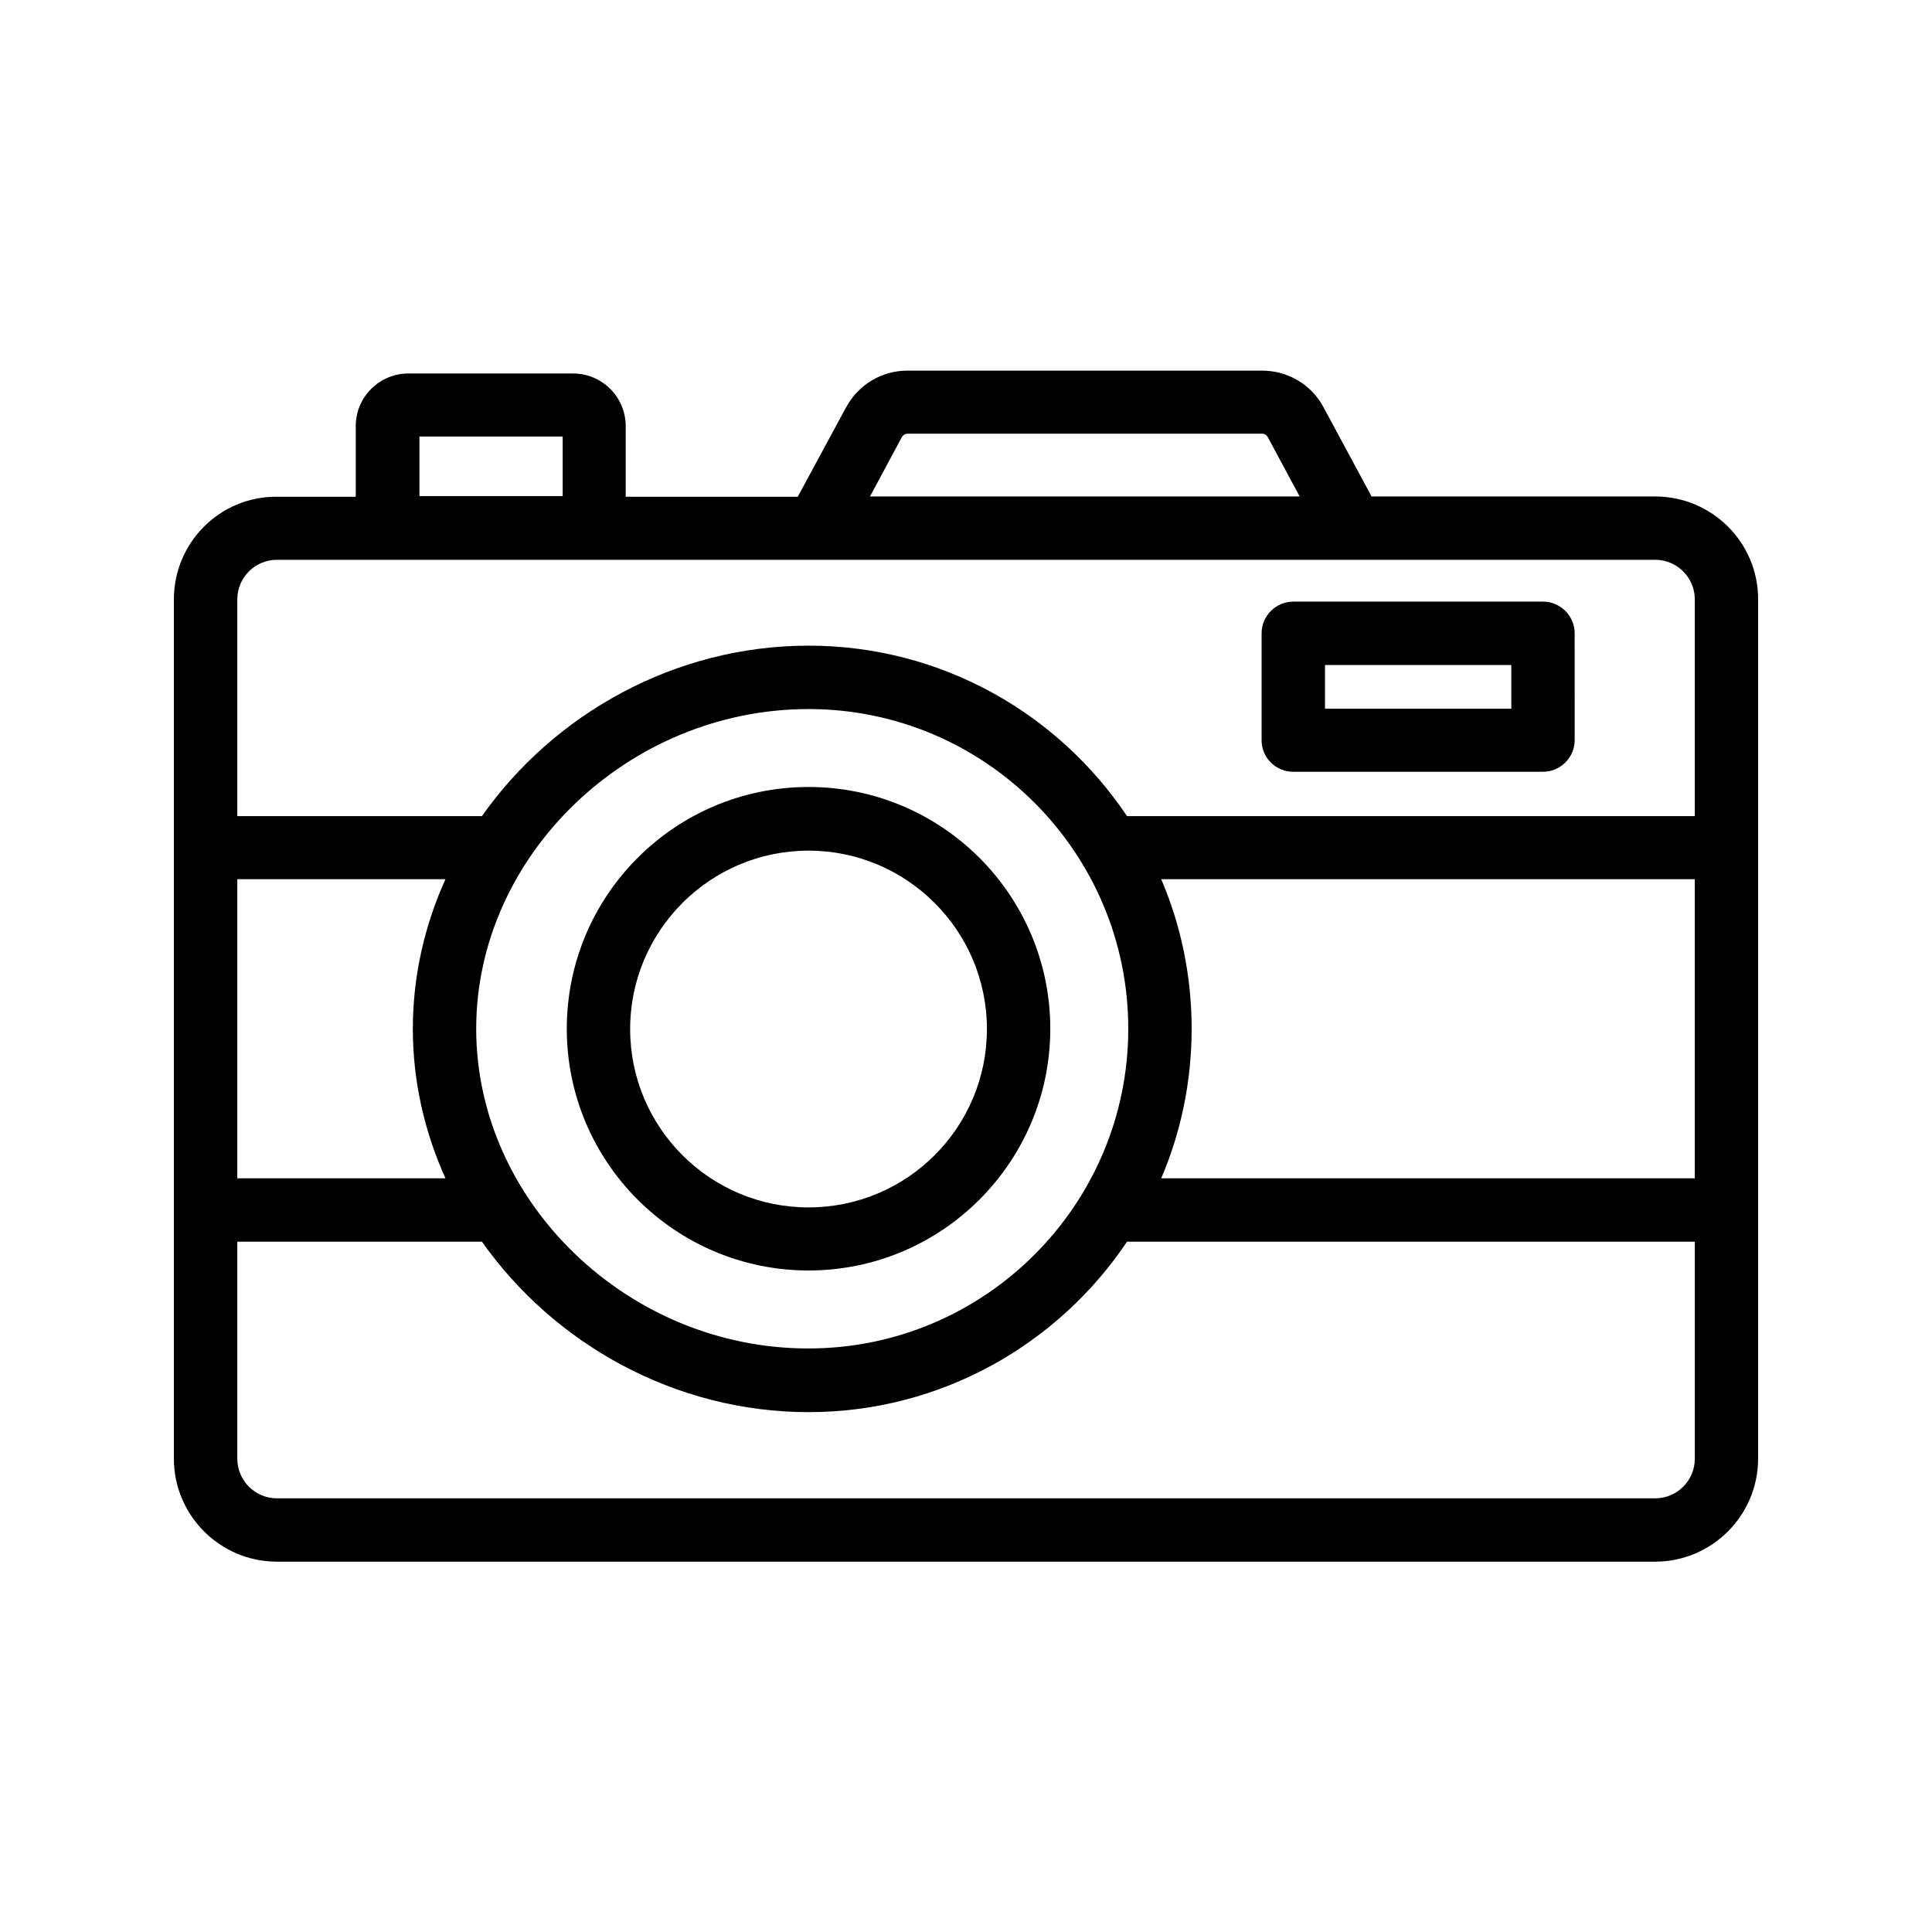 <?xml version="1.0" encoding="UTF-8"?>
<!-- Uploaded to: ICON Repo, www.iconrepo.com, Generator: ICON Repo Mixer Tools -->
<svg fill="#000000" width="800px" height="800px" version="1.1" viewBox="144 144 512 512" xmlns="http://www.w3.org/2000/svg">
 <g>
  <path d="m582.63 275.56h-75.152l-12.762-23.68c-3.191-5.961-9.406-9.656-16.207-9.656h-94.043c-6.801 0-12.93 3.695-16.207 9.656l-12.848 23.762h-45.594v-18.727c0-7.641-6.215-13.938-13.938-13.938h-43.664c-7.641 0-13.938 6.215-13.938 13.938v18.727h-20.992c-14.949-0.082-27.207 12.094-27.207 27.207v227.72c0 15.031 12.258 27.289 27.289 27.289h365.26c15.031 0 27.289-12.258 27.289-27.289v-227.8c0-15.027-12.258-27.203-27.289-27.203zm-198.16-16.625h94.043c0.586 0 1.09 0.336 1.426 0.84l8.48 15.785h-113.86l8.48-15.785c0.336-0.504 0.84-0.84 1.43-0.84zm-129.31 0.754h37.953v15.785h-37.953zm-37.785 32.664h365.27c5.793 0 10.496 4.703 10.496 10.496v57.434h-150.47c-18.223-27.207-49.207-45.176-84.387-45.176-35.52 0-67.512 18.137-86.57 45.176h-64.828v-57.434c0-5.793 4.703-10.496 10.496-10.496zm375.76 163.91h-141.4c5.207-12.176 8.062-25.609 8.062-39.633s-2.856-27.457-8.062-39.633h141.4zm-386.25-79.266h55.168c-5.543 12.258-8.648 25.695-8.648 39.633s3.106 27.375 8.648 39.633h-55.168zm63.312 39.633c0-45.93 40.305-84.723 88.082-84.723 46.77 0 84.723 38.039 84.723 84.723 0 46.688-38.039 84.723-84.723 84.723-47.777 0.086-88.082-38.793-88.082-84.723zm312.45 124.44h-365.26c-5.793 0-10.496-4.703-10.496-10.496v-57.52h64.824c19.062 27.039 51.137 45.176 86.57 45.176 35.098 0 66.168-17.969 84.387-45.176h150.47v57.52c0 5.793-4.703 10.496-10.496 10.496z"/>
  <path d="m358.27 480.69c35.352 0 64.066-28.719 64.066-64.066 0-35.352-28.719-64.066-64.066-64.066-35.352 0-64.066 28.719-64.066 64.066 0 35.352 28.715 64.066 64.066 64.066zm0-111.26c26.031 0 47.273 21.16 47.273 47.273s-21.16 47.273-47.273 47.273-47.273-21.16-47.273-47.273 21.242-47.273 47.273-47.273z"/>
  <path d="m486.74 348.53h66.168c4.617 0 8.398-3.777 8.398-8.398l-0.004-28.297c0-4.617-3.777-8.398-8.398-8.398h-66.168c-4.617 0-8.398 3.777-8.398 8.398v28.383c0.004 4.617 3.785 8.312 8.402 8.312zm8.395-28.297h49.375v11.586h-49.375z"/>
 </g>
</svg>
